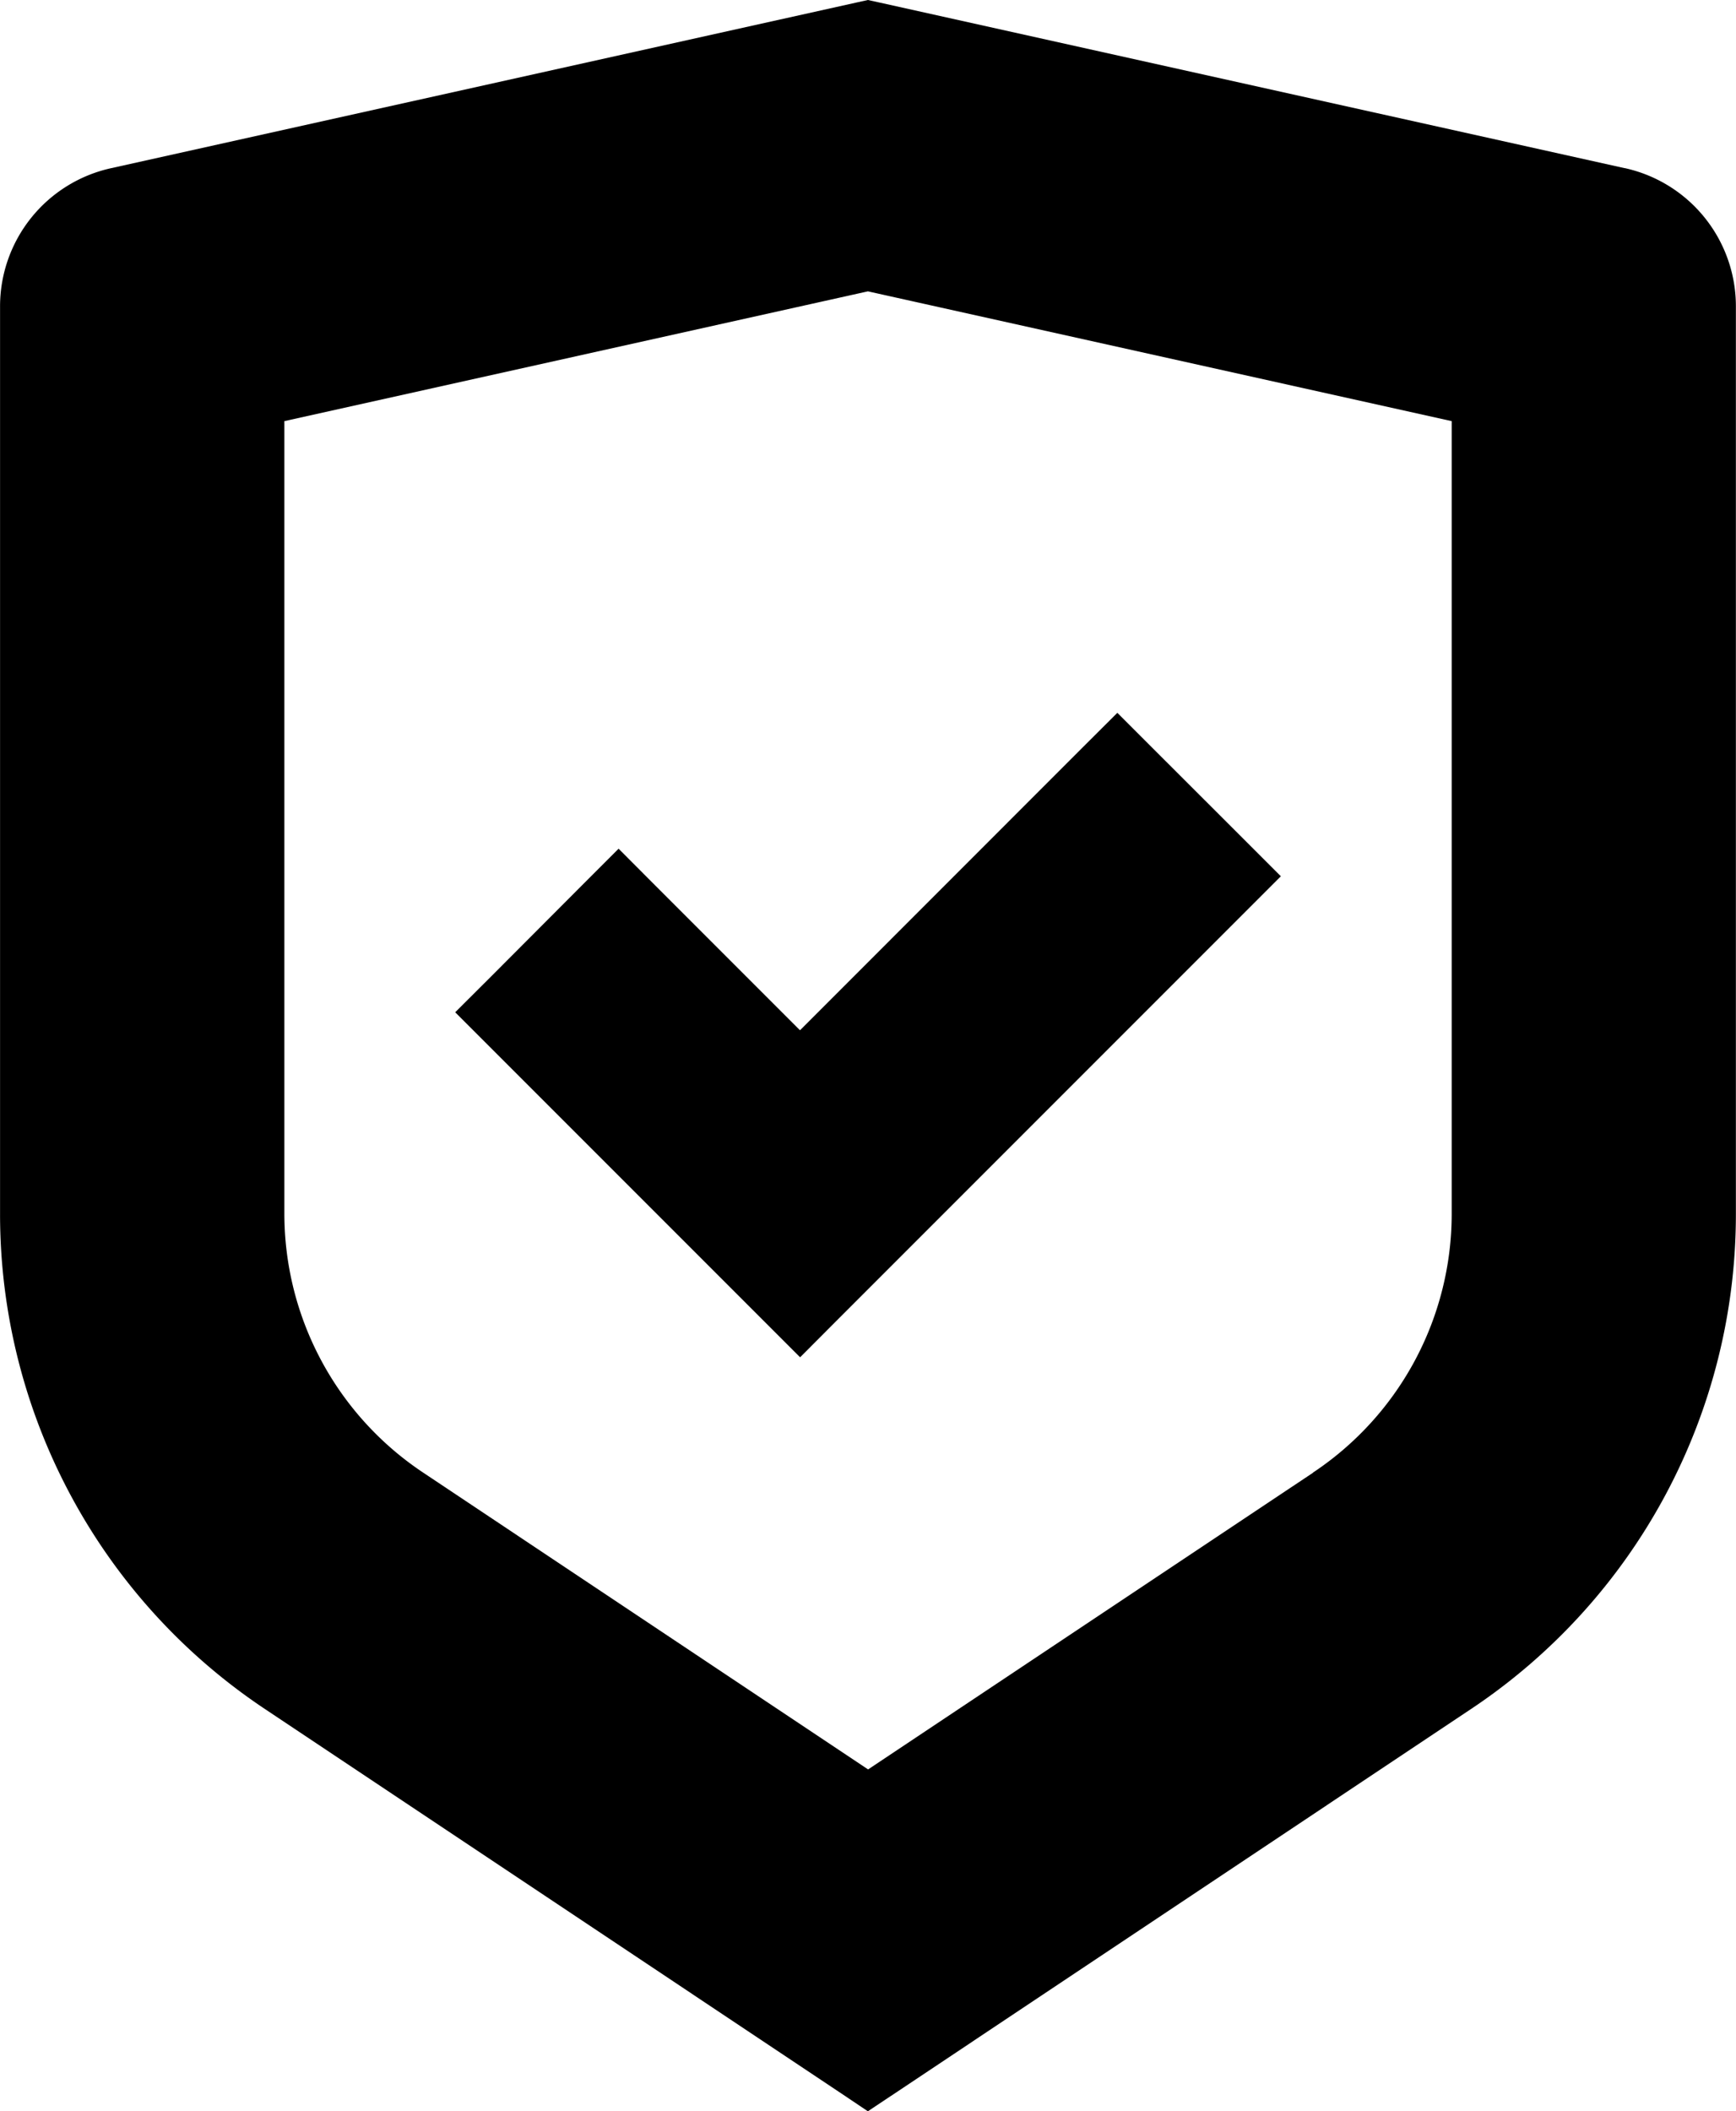 <svg xmlns="http://www.w3.org/2000/svg" xmlns:xlink="http://www.w3.org/1999/xlink" id="i_protect" viewBox="0 0 31.257 38.001" data-inject-url="https://www.bluwalk.com/bluwalk/static/src/img/icons-and-symbols/i_protect.svg" class="feature__icon"><defs><clipPath id="clip-path--inject-19"><rect id="Rectangle_1488--inject-19" data-name="Rectangle 1488" width="31.257" height="38.001" fill="none"/></clipPath></defs><path id="Path_1571--inject-19" data-name="Path 1571" d="M17.594,8.509l-.655-.655-.655.653-5.059,5.061-2.61-2.61L7.959,10.3l-.655.655L5.672,12.591l-.655.653.655.655,4.9,4.9.655.655.653-.655,7.348-7.348.655-.655-.655-.655Z" transform="translate(3.179 4.976)"/><g id="Group_9599--inject-19" data-name="Group 9599" clip-path="url(#clip-path--inject-19)"><path id="Path_1572--inject-19" data-name="Path 1572" d="M29.252,3.027,15.827.044,15.626,0l-.2.044L2,3.027a2.547,2.547,0,0,0-2,2.5V21.843a10.7,10.7,0,0,0,4.777,8.923l10.337,6.892.511.343.516-.343,10.336-6.892a10.7,10.7,0,0,0,4.777-8.924V5.526a2.547,2.547,0,0,0-2-2.5m-5.611,23.48-8.014,5.342-8.01-5.342a5.6,5.6,0,0,1-2.5-4.666V7.58L15.626,5.244,26.137,7.58V21.843a5.593,5.593,0,0,1-2.5,4.664" transform="translate(0.001 0)"/></g></svg>